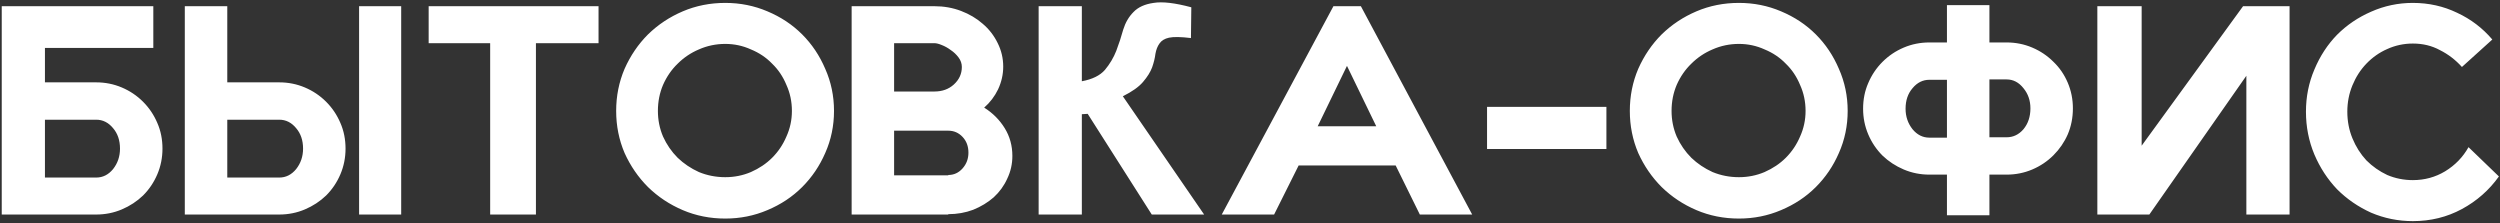 <?xml version="1.0" encoding="UTF-8"?> <svg xmlns="http://www.w3.org/2000/svg" width="874" height="78" viewBox="0 0 874 78" fill="none"><rect x="0" y="0" width="874" height="78" fill="#333333" stroke="none"/> <path d="M0.608 75V2.168H53.6V16.76H15.712V28.792H33.632C36.789 28.792 39.776 29.389 42.592 30.584C45.408 31.779 47.883 33.443 50.016 35.576C52.149 37.709 53.813 40.184 55.008 43C56.203 45.731 56.8 48.717 56.8 51.96C56.8 55.117 56.203 58.104 55.008 60.92C53.813 63.736 52.149 66.211 50.016 68.344C47.883 70.392 45.408 72.013 42.592 73.208C39.776 74.403 36.789 75 33.632 75H0.608ZM33.632 62.072C35.936 62.072 37.899 61.091 39.52 59.128C41.141 57.08 41.952 54.691 41.952 51.96C41.952 49.059 41.141 46.669 39.52 44.792C37.899 42.829 35.936 41.848 33.632 41.848H15.712V62.072H33.632ZM79.456 62.072H97.632C99.936 62.072 101.899 61.091 103.52 59.128C105.141 57.08 105.952 54.691 105.952 51.96C105.952 49.059 105.141 46.669 103.52 44.792C101.899 42.829 99.936 41.848 97.632 41.848H79.456V62.072ZM64.608 2.168H79.456V28.792H97.632C100.789 28.792 103.776 29.389 106.592 30.584C109.408 31.779 111.883 33.443 114.016 35.576C116.149 37.709 117.813 40.184 119.008 43C120.203 45.731 120.8 48.717 120.8 51.96C120.8 55.117 120.203 58.104 119.008 60.92C117.813 63.736 116.149 66.211 114.016 68.344C111.883 70.392 109.408 72.013 106.592 73.208C103.776 74.403 100.789 75 97.632 75H64.608V2.168ZM125.536 75V2.168H140.256V75H125.536ZM149.858 2.168H209.25V15.096H187.362V75H171.362V15.096H149.858V2.168ZM253.555 1.016C258.76 1.016 263.667 1.997 268.275 3.96C272.968 5.923 277.022 8.611 280.435 12.024C283.848 15.437 286.536 19.448 288.499 24.056C290.547 28.664 291.571 33.571 291.571 38.776C291.571 43.981 290.547 48.888 288.499 53.496C286.536 58.019 283.848 61.987 280.435 65.4C277.022 68.813 272.968 71.501 268.275 73.464C263.667 75.427 258.76 76.408 253.555 76.408C248.264 76.408 243.315 75.427 238.707 73.464C234.099 71.501 230.046 68.813 226.547 65.4C223.134 61.987 220.403 58.019 218.355 53.496C216.392 48.888 215.411 43.981 215.411 38.776C215.411 33.571 216.392 28.664 218.355 24.056C220.403 19.448 223.134 15.437 226.547 12.024C230.046 8.611 234.099 5.923 238.707 3.96C243.315 1.997 248.264 1.016 253.555 1.016ZM253.555 15.352C250.312 15.352 247.24 15.992 244.339 17.272C241.523 18.467 239.048 20.131 236.915 22.264C234.782 24.312 233.075 26.787 231.795 29.688C230.6 32.504 230.003 35.533 230.003 38.776C230.003 41.933 230.6 44.92 231.795 47.736C233.075 50.552 234.782 53.027 236.915 55.16C239.048 57.208 241.523 58.872 244.339 60.152C247.24 61.347 250.312 61.944 253.555 61.944C256.712 61.944 259.699 61.347 262.515 60.152C265.416 58.872 267.891 57.208 269.939 55.16C272.072 53.027 273.736 50.552 274.931 47.736C276.211 44.92 276.851 41.933 276.851 38.776C276.851 35.533 276.211 32.504 274.931 29.688C273.736 26.787 272.072 24.312 269.939 22.264C267.891 20.131 265.416 18.467 262.515 17.272C259.699 15.992 256.712 15.352 253.555 15.352ZM331.525 75H297.733V2.168H326.661C329.989 2.168 333.104 2.723 336.005 3.832C338.906 4.941 341.424 6.435 343.557 8.312C345.776 10.189 347.525 12.451 348.805 15.096C350.085 17.656 350.725 20.387 350.725 23.288C350.725 26.019 350.128 28.664 348.933 31.224C347.738 33.699 346.117 35.832 344.069 37.624C347.056 39.501 349.445 41.891 351.237 44.792C353.029 47.693 353.925 50.936 353.925 54.52C353.925 57.336 353.328 59.981 352.133 62.456C351.024 64.931 349.445 67.107 347.397 68.984C345.349 70.776 342.96 72.227 340.229 73.336C337.498 74.36 334.597 74.872 331.525 74.872V75ZM331.525 45.688H312.581V61.304H331.525V61.176C333.488 61.176 335.152 60.408 336.517 58.872C337.882 57.336 338.565 55.501 338.565 53.368C338.565 51.149 337.882 49.315 336.517 47.864C335.152 46.413 333.488 45.688 331.525 45.688ZM312.581 15.096V31.992H326.661C329.392 31.992 331.653 31.181 333.445 29.56C335.322 27.853 336.261 25.805 336.261 23.416C336.261 22.221 335.877 21.112 335.109 20.088C334.341 19.064 333.445 18.211 332.421 17.528C331.397 16.76 330.33 16.163 329.221 15.736C328.197 15.309 327.344 15.096 326.661 15.096H312.581ZM420.964 75H402.66L380.26 39.8L378.212 39.928V75H363.108V2.168H378.212V28.408C381.881 27.725 384.569 26.403 386.276 24.44C387.983 22.392 389.305 20.173 390.244 17.784C391.183 15.309 391.993 12.835 392.676 10.36C393.444 7.885 394.639 5.837 396.26 4.216C397.881 2.509 400.228 1.443 403.3 1.016C406.372 0.504 410.767 1.016 416.484 2.552L416.356 13.304C412.857 12.877 410.297 12.835 408.676 13.176C407.14 13.517 406.031 14.2 405.348 15.224C404.665 16.163 404.196 17.357 403.94 18.808C403.769 20.259 403.385 21.837 402.788 23.544C402.191 25.165 401.124 26.872 399.588 28.664C398.137 30.371 395.791 32.035 392.548 33.656L420.964 75ZM470.901 23.032L460.661 44.152H481.141L470.901 23.032ZM454.005 57.848L445.429 75H427.125L466.165 2.168H475.765L514.677 75H496.373L487.925 57.848H454.005ZM561.601 37.368V52.088H519.873V37.368H561.601ZM607.93 1.016C613.135 1.016 618.042 1.997 622.65 3.96C627.343 5.923 631.397 8.611 634.81 12.024C638.223 15.437 640.911 19.448 642.874 24.056C644.922 28.664 645.946 33.571 645.946 38.776C645.946 43.981 644.922 48.888 642.874 53.496C640.911 58.019 638.223 61.987 634.81 65.4C631.397 68.813 627.343 71.501 622.65 73.464C618.042 75.427 613.135 76.408 607.93 76.408C602.639 76.408 597.69 75.427 593.082 73.464C588.474 71.501 584.421 68.813 580.922 65.4C577.509 61.987 574.778 58.019 572.73 53.496C570.767 48.888 569.786 43.981 569.786 38.776C569.786 33.571 570.767 28.664 572.73 24.056C574.778 19.448 577.509 15.437 580.922 12.024C584.421 8.611 588.474 5.923 593.082 3.96C597.69 1.997 602.639 1.016 607.93 1.016ZM607.93 15.352C604.687 15.352 601.615 15.992 598.714 17.272C595.898 18.467 593.423 20.131 591.29 22.264C589.157 24.312 587.45 26.787 586.17 29.688C584.975 32.504 584.378 35.533 584.378 38.776C584.378 41.933 584.975 44.92 586.17 47.736C587.45 50.552 589.157 53.027 591.29 55.16C593.423 57.208 595.898 58.872 598.714 60.152C601.615 61.347 604.687 61.944 607.93 61.944C611.087 61.944 614.074 61.347 616.89 60.152C619.791 58.872 622.266 57.208 624.314 55.16C626.447 53.027 628.111 50.552 629.306 47.736C630.586 44.92 631.226 41.933 631.226 38.776C631.226 35.533 630.586 32.504 629.306 29.688C628.111 26.787 626.447 24.312 624.314 22.264C622.266 20.131 619.791 18.467 616.89 17.272C614.074 15.992 611.087 15.352 607.93 15.352ZM665.548 59.256C662.732 58.061 660.257 56.44 658.124 54.392C655.991 52.259 654.327 49.784 653.132 46.968C651.937 44.152 651.34 41.165 651.34 38.008C651.34 34.765 651.937 31.779 653.132 29.048C654.327 26.232 655.991 23.757 658.124 21.624C660.257 19.491 662.732 17.827 665.548 16.632C668.364 15.437 671.351 14.84 674.508 14.84H680.652V1.784H695.5V14.84H701.516C704.673 14.84 707.66 15.437 710.476 16.632C713.292 17.827 715.767 19.491 717.9 21.624C720.033 23.672 721.697 26.104 722.892 28.92C724.087 31.736 724.684 34.723 724.684 37.88C724.684 41.123 724.087 44.152 722.892 46.968C721.697 49.699 720.033 52.131 717.9 54.264C715.767 56.397 713.292 58.061 710.476 59.256C707.66 60.451 704.673 61.048 701.516 61.048H695.5V75.256H680.652V61.048H674.508C671.351 61.048 668.364 60.451 665.548 59.256ZM680.652 27.896H674.508C672.204 27.896 670.241 28.877 668.62 30.84C666.999 32.717 666.188 35.107 666.188 38.008C666.188 40.739 666.999 43.128 668.62 45.176C670.241 47.139 672.204 48.12 674.508 48.12H680.652V27.896ZM695.5 47.992H701.516C703.82 47.992 705.783 47.053 707.404 45.176C709.025 43.213 709.836 40.781 709.836 37.88C709.836 35.149 709.025 32.803 707.404 30.84C705.783 28.792 703.82 27.768 701.516 27.768H695.5V47.992ZM785.329 26.488L751.409 75H733.233V2.168H748.721V50.936L784.177 2.168H800.433V75H785.329V26.488ZM843.537 1.016C849.084 1.016 854.246 2.168 859.025 4.472C863.804 6.691 867.9 9.805 871.313 13.816L860.689 23.416C858.47 20.941 855.91 18.979 853.009 17.528C850.193 15.992 847.036 15.224 843.537 15.224C840.38 15.224 837.393 15.864 834.577 17.144C831.846 18.339 829.414 20.045 827.281 22.264C825.233 24.397 823.612 26.915 822.417 29.816C821.222 32.717 820.625 35.789 820.625 39.032C820.625 42.36 821.222 45.475 822.417 48.376C823.612 51.277 825.233 53.837 827.281 56.056C829.414 58.189 831.846 59.896 834.577 61.176C837.393 62.371 840.38 62.968 843.537 62.968C847.633 62.968 851.388 61.944 854.801 59.896C858.3 57.763 861.03 54.947 862.993 51.448L873.617 61.688C870.204 66.467 865.894 70.264 860.689 73.08C855.484 75.896 849.766 77.304 843.537 77.304C838.417 77.304 833.553 76.323 828.945 74.36C824.422 72.312 820.454 69.581 817.041 66.168C813.713 62.669 811.068 58.616 809.105 54.008C807.142 49.315 806.161 44.323 806.161 39.032C806.161 33.827 807.142 28.92 809.105 24.312C811.068 19.619 813.713 15.565 817.041 12.152C820.454 8.739 824.422 6.051 828.945 4.088C833.553 2.04 838.417 1.016 843.537 1.016Z" fill="white"></path> </svg> 